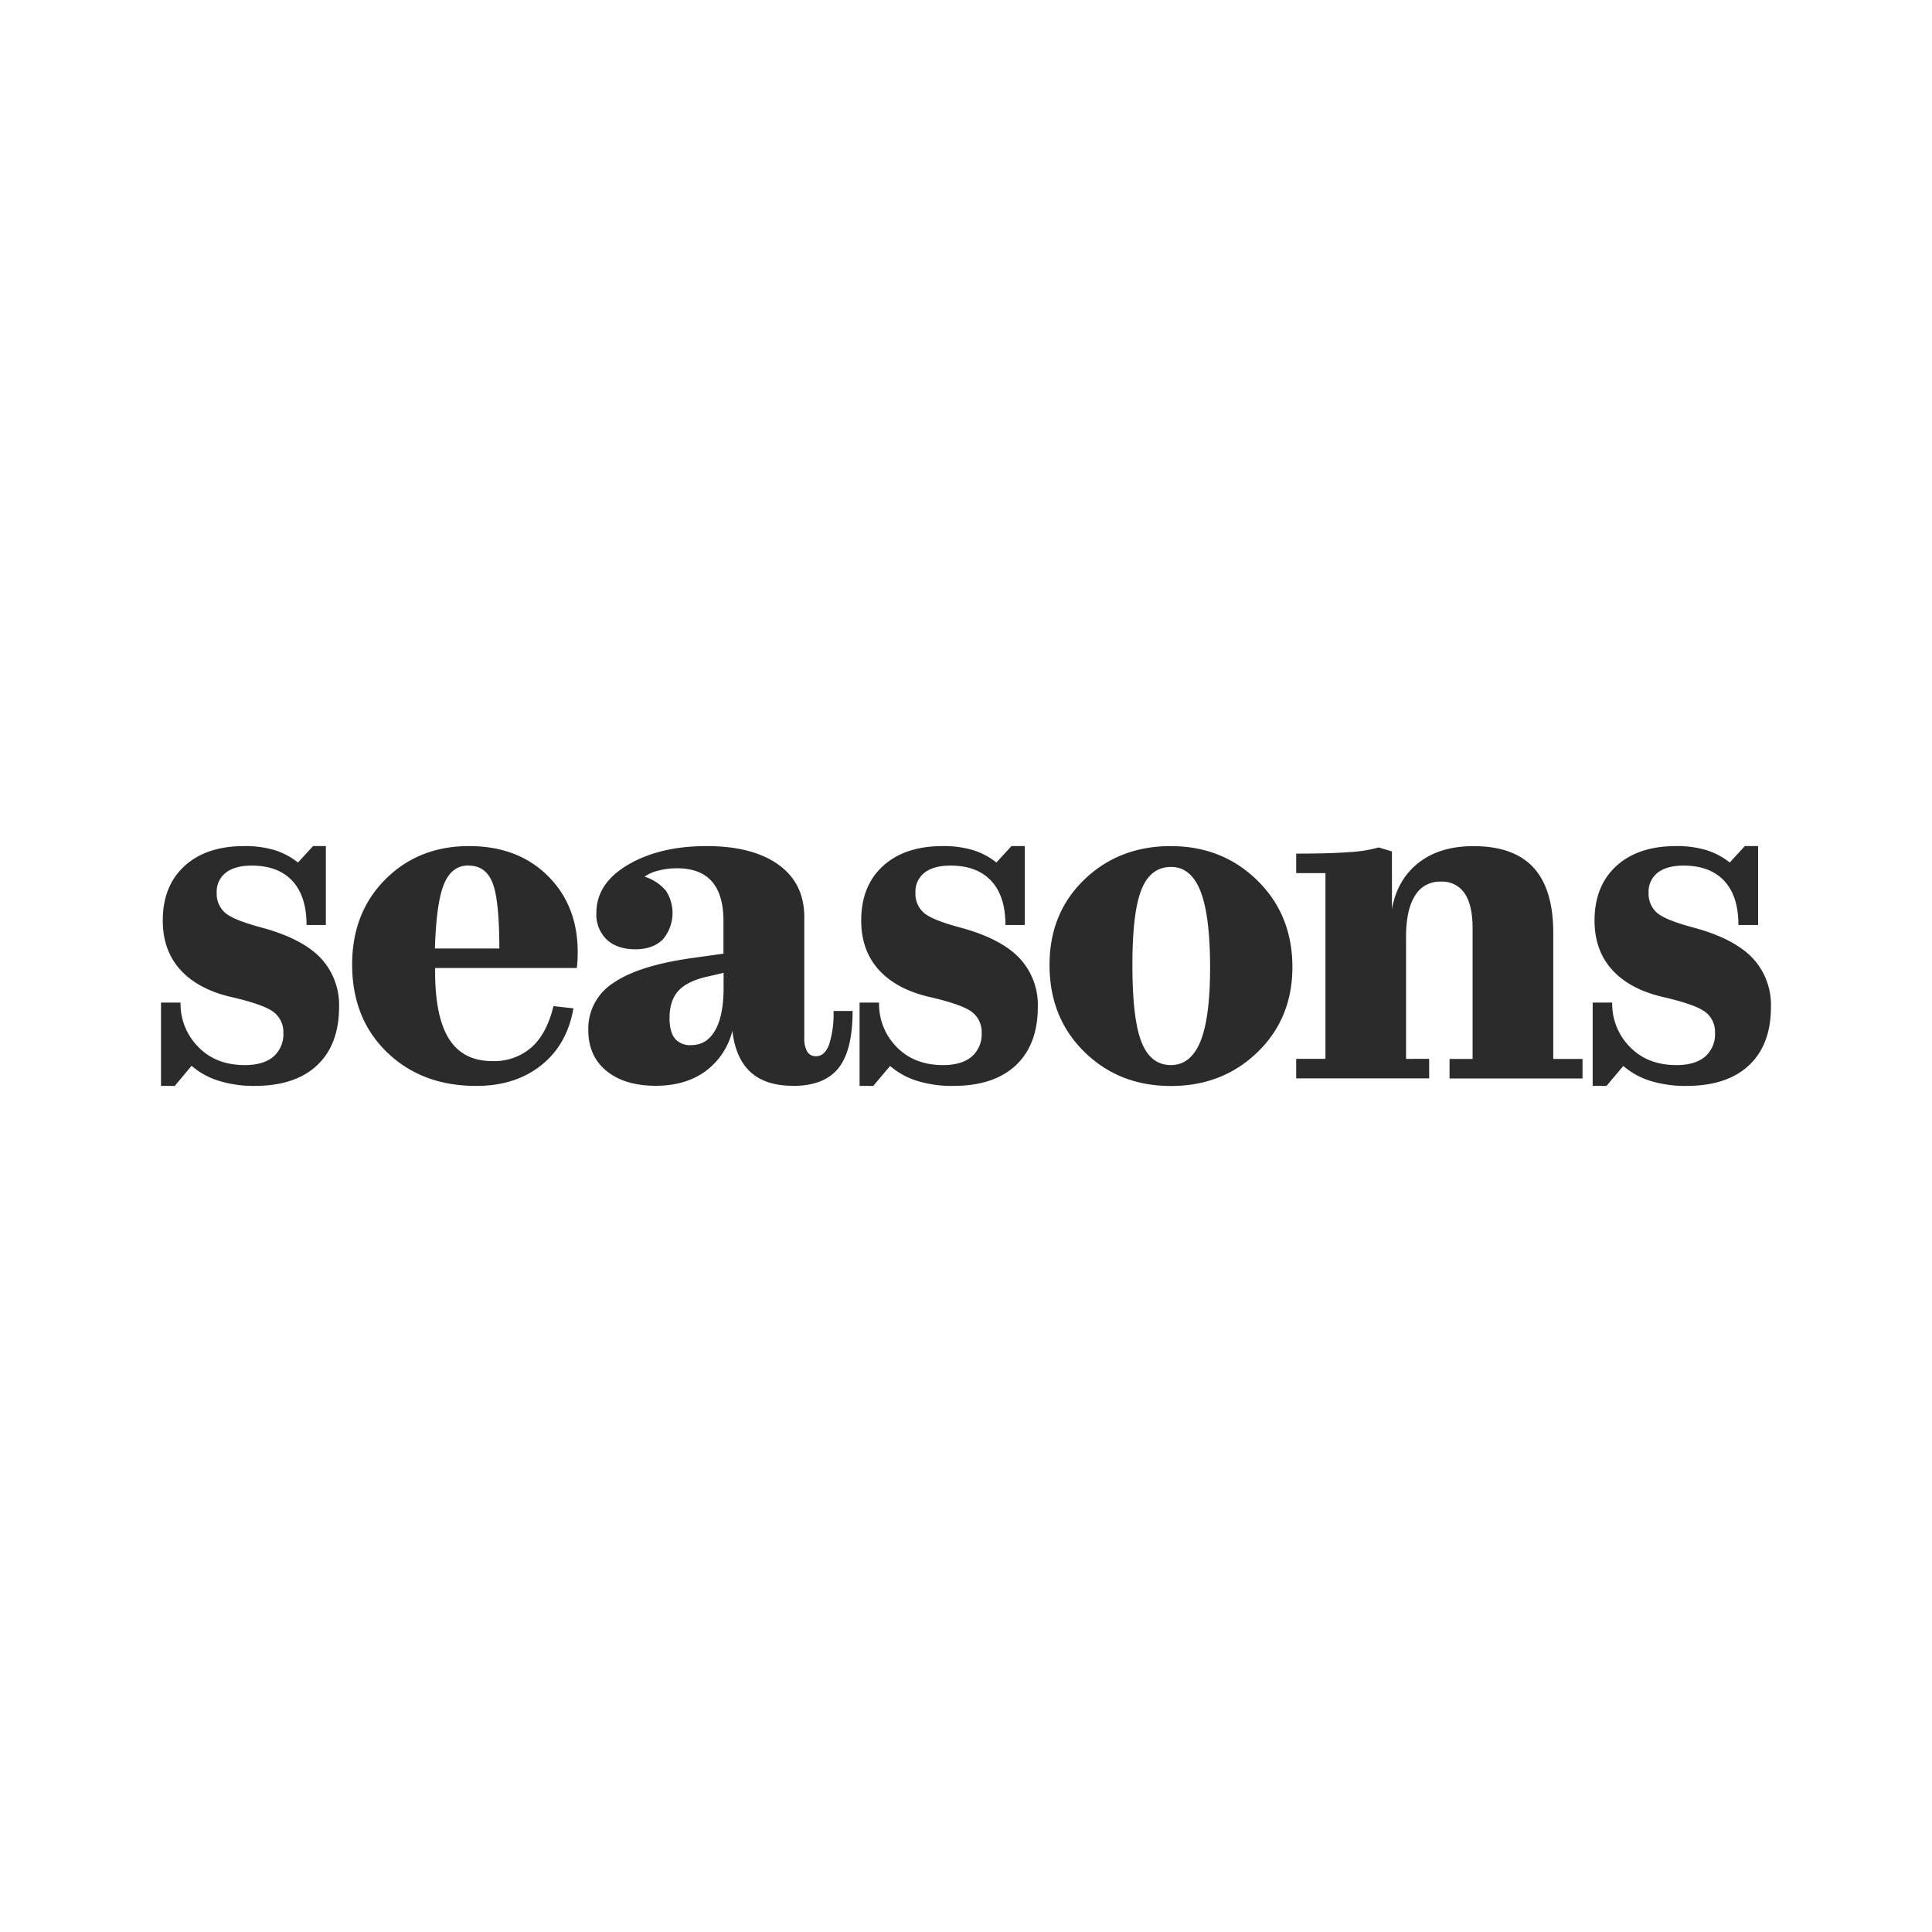 <?xml version="1.0" encoding="UTF-8"?> <svg xmlns="http://www.w3.org/2000/svg" id="Layer_1" data-name="Layer 1" viewBox="0 0 600 600"><defs><style>.cls-1{fill:#2b2b2b;}</style></defs><path class="cls-1" d="M54.27,337.24,59.5,331a23.14,23.14,0,0,0,8.33,4.61A36.16,36.16,0,0,0,79,337.24q12.67,0,19.48-6.41t6.82-18.1a21.26,21.26,0,0,0-5.78-15.28q-5.79-6-18.18-9.36-8.8-2.34-11.42-4.61a7.86,7.86,0,0,1-2.62-6.26,7.4,7.4,0,0,1,2.83-6.2c1.88-1.46,4.56-2.2,8-2.2,5.5,0,9.73,1.58,12.66,4.75s4.41,7.73,4.41,13.7h6V262.76H97.22l-4.68,5.1a22.4,22.4,0,0,0-7.3-3.86,31.87,31.87,0,0,0-9.36-1.24q-11.84,0-18.59,6.2t-6.74,16.93q0,9.36,5.58,15.42t16,8.39c6.7,1.57,11,3.12,12.94,4.68A7.74,7.74,0,0,1,88,320.72a9.19,9.19,0,0,1-3.09,7.43c-2.07,1.74-5,2.62-8.88,2.62q-9,0-14.46-5.65a19,19,0,0,1-5.5-13.76H50v25.88Zm93.64,0q12.12,0,20.17-6.41t10-17.68l-6.2-.69q-2.06,8.54-6.81,12.8a17.57,17.57,0,0,1-12.18,4.27q-9,0-13.35-6.75t-4.41-20.65v-1.51h44c.09-.73.16-1.52.21-2.34s.07-1.7.07-2.62q0-14.45-9.3-23.67t-24.43-9.23q-15.69,0-26,10.33t-10.32,26.43q0,16.78,10.81,27.25t27.73,10.47Zm-2.34-68.42q5.24,0,7.37,5.3t2.13,20.44h-20q.42-14.18,2.82-20t7.64-5.78ZM246.2,337.24q9.77,0,14.18-5.51t4.4-17.76h-5.92a31,31,0,0,1-1.37,10.4q-1.38,3.64-4,3.64a3.08,3.08,0,0,1-2.82-1.44,8.47,8.47,0,0,1-.89-4.34V284.79q0-10.47-8-16.24t-22.3-5.79q-14.58,0-24.43,5.79t-9.84,15a10.75,10.75,0,0,0,3.23,8.26q3.24,3,8.88,3,5.37,0,8.47-3a12.66,12.66,0,0,0,1-15.21,14.22,14.22,0,0,0-6.61-4.34,11.84,11.84,0,0,1,4.2-1.86,22.66,22.66,0,0,1,5.85-.75q7.29,0,10.88,4.13t3.57,12.39v10l-9.91,1.38q-16.51,2.34-24.29,7.71a16.83,16.83,0,0,0-7.78,14.59q0,8.13,5.64,12.73t15.28,4.62q9.22,0,15.42-4.48a22.09,22.09,0,0,0,8.4-12.59q1,8.54,5.64,12.8t13.08,4.27Zm-38.27-21.07q0-5.51,2.82-8.53t9.16-4.4l4.81-1.11v4.55q0,8.67-2.61,13.28c-1.75,3.07-4.22,4.61-7.44,4.61a6.14,6.14,0,0,1-5.09-2.06q-1.65-2.07-1.65-6.34Zm63.27,21.07,5.23-6.2a23.18,23.18,0,0,0,8.32,4.61A36.27,36.27,0,0,0,296,337.24q12.67,0,19.48-6.41t6.82-18.1a21.23,21.23,0,0,0-5.79-15.28q-5.78-6-18.17-9.36-8.81-2.34-11.42-4.61a7.83,7.83,0,0,1-2.62-6.26,7.42,7.42,0,0,1,2.82-6.2c1.89-1.46,4.57-2.2,8.06-2.2q8.25,0,12.66,4.75t4.41,13.7h6V262.76h-4.13l-4.68,5.1a22.25,22.25,0,0,0-7.29-3.86,31.87,31.87,0,0,0-9.36-1.24q-11.83,0-18.59,6.2t-6.74,16.93q0,9.36,5.57,15.42t16,8.39c6.7,1.57,11,3.12,12.94,4.68a7.74,7.74,0,0,1,2.89,6.34,9.17,9.17,0,0,1-3.1,7.43c-2.06,1.74-5,2.62-8.87,2.62q-9,0-14.46-5.65A19,19,0,0,1,273,311.36h-6.05v25.88Zm92.46-74.48q-16.11,0-26.91,10.4t-10.81,26.5q0,16.38,10.81,27t26.91,10.6q16,0,26.84-10.47t10.87-26.43q0-16.23-10.87-26.91t-26.84-10.67Zm0,6.47q6.19,0,9.15,7.51t3,23.6q0,15.71-3,23.06t-9.15,7.37q-6.33,0-9.16-7.16t-2.82-23.95q0-16.4,2.82-23.41t9.16-7Zm73,59.61V291q0-8.4,2.76-12.8a8.85,8.85,0,0,1,8-4.4,8.38,8.38,0,0,1,7.43,3.64c1.66,2.44,2.48,6.08,2.48,10.95v40.47h-7.16v6.06h41.3v-6.06h-9.09v-39.1q0-13.62-6.12-20.3t-18.65-6.68q-10.47,0-17.07,5.17t-8.26,14.38V264.42l-4.13-1.24a41,41,0,0,1-8.95,1.44q-6.06.48-16.66.48v6.06h9.09v57.68h-9.09v6.06h41.3v-6.06Zm62.25,8.4,5.23-6.2a23.14,23.14,0,0,0,8.33,4.61,36.27,36.27,0,0,0,11.22,1.59q12.66,0,19.48-6.41t6.81-18.1a21.26,21.26,0,0,0-5.78-15.28q-5.79-6-18.17-9.36c-5.88-1.56-9.68-3.09-11.43-4.61a7.86,7.86,0,0,1-2.61-6.26,7.42,7.42,0,0,1,2.82-6.2c1.88-1.46,4.56-2.2,8-2.2q8.26,0,12.67,4.75t4.4,13.7H546V262.76h-4.13l-4.68,5.1a22.4,22.4,0,0,0-7.3-3.86,31.87,31.87,0,0,0-9.36-1.24q-11.83,0-18.58,6.2t-6.75,16.93q0,9.36,5.58,15.42t16,8.39c6.7,1.57,11,3.12,12.94,4.68a7.74,7.74,0,0,1,2.89,6.34,9.19,9.19,0,0,1-3.09,7.43c-2.07,1.74-5,2.62-8.88,2.62q-9,0-14.46-5.65a19,19,0,0,1-5.5-13.76h-6.06v25.88Z"></path></svg> 